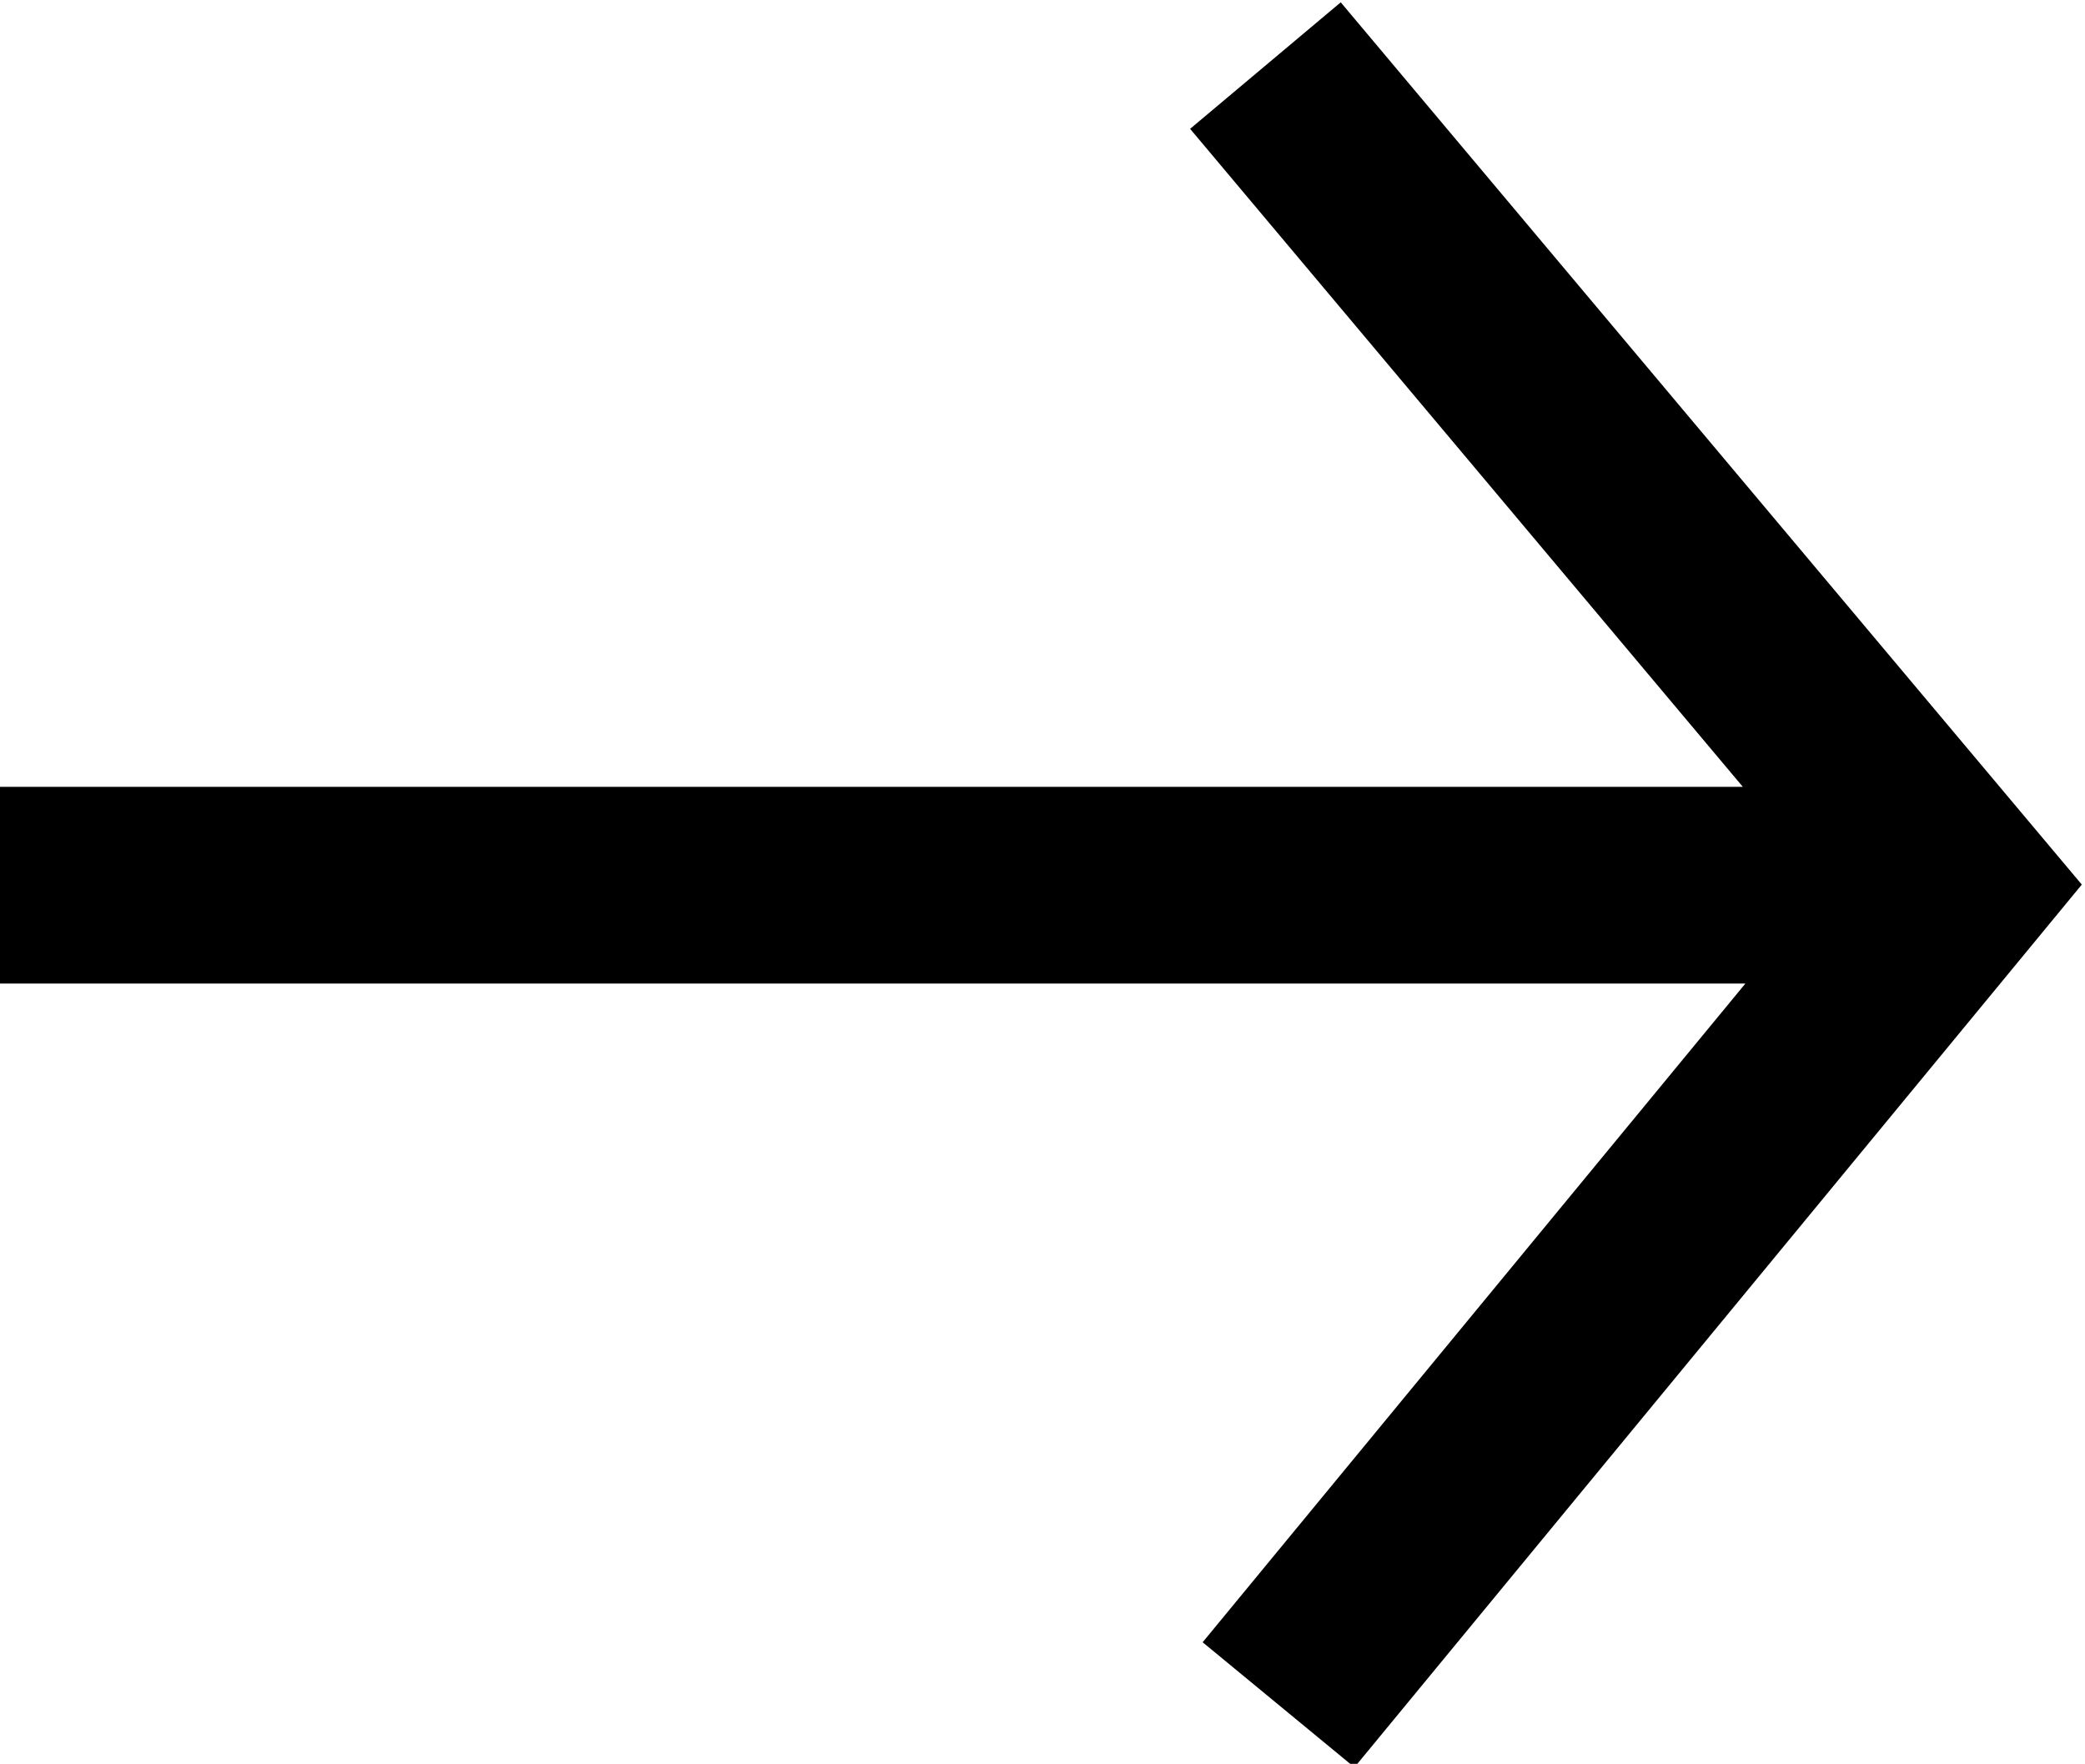 <svg xmlns="http://www.w3.org/2000/svg" xml:space="preserve" viewBox="0 0 31.8 26.9">
  <path fill="none" stroke="#000" stroke-miterlimit="10" stroke-width="3" d="M0 13.5h29.8M19.3 1l10.5 12.5L19.5 26"/>
</svg>